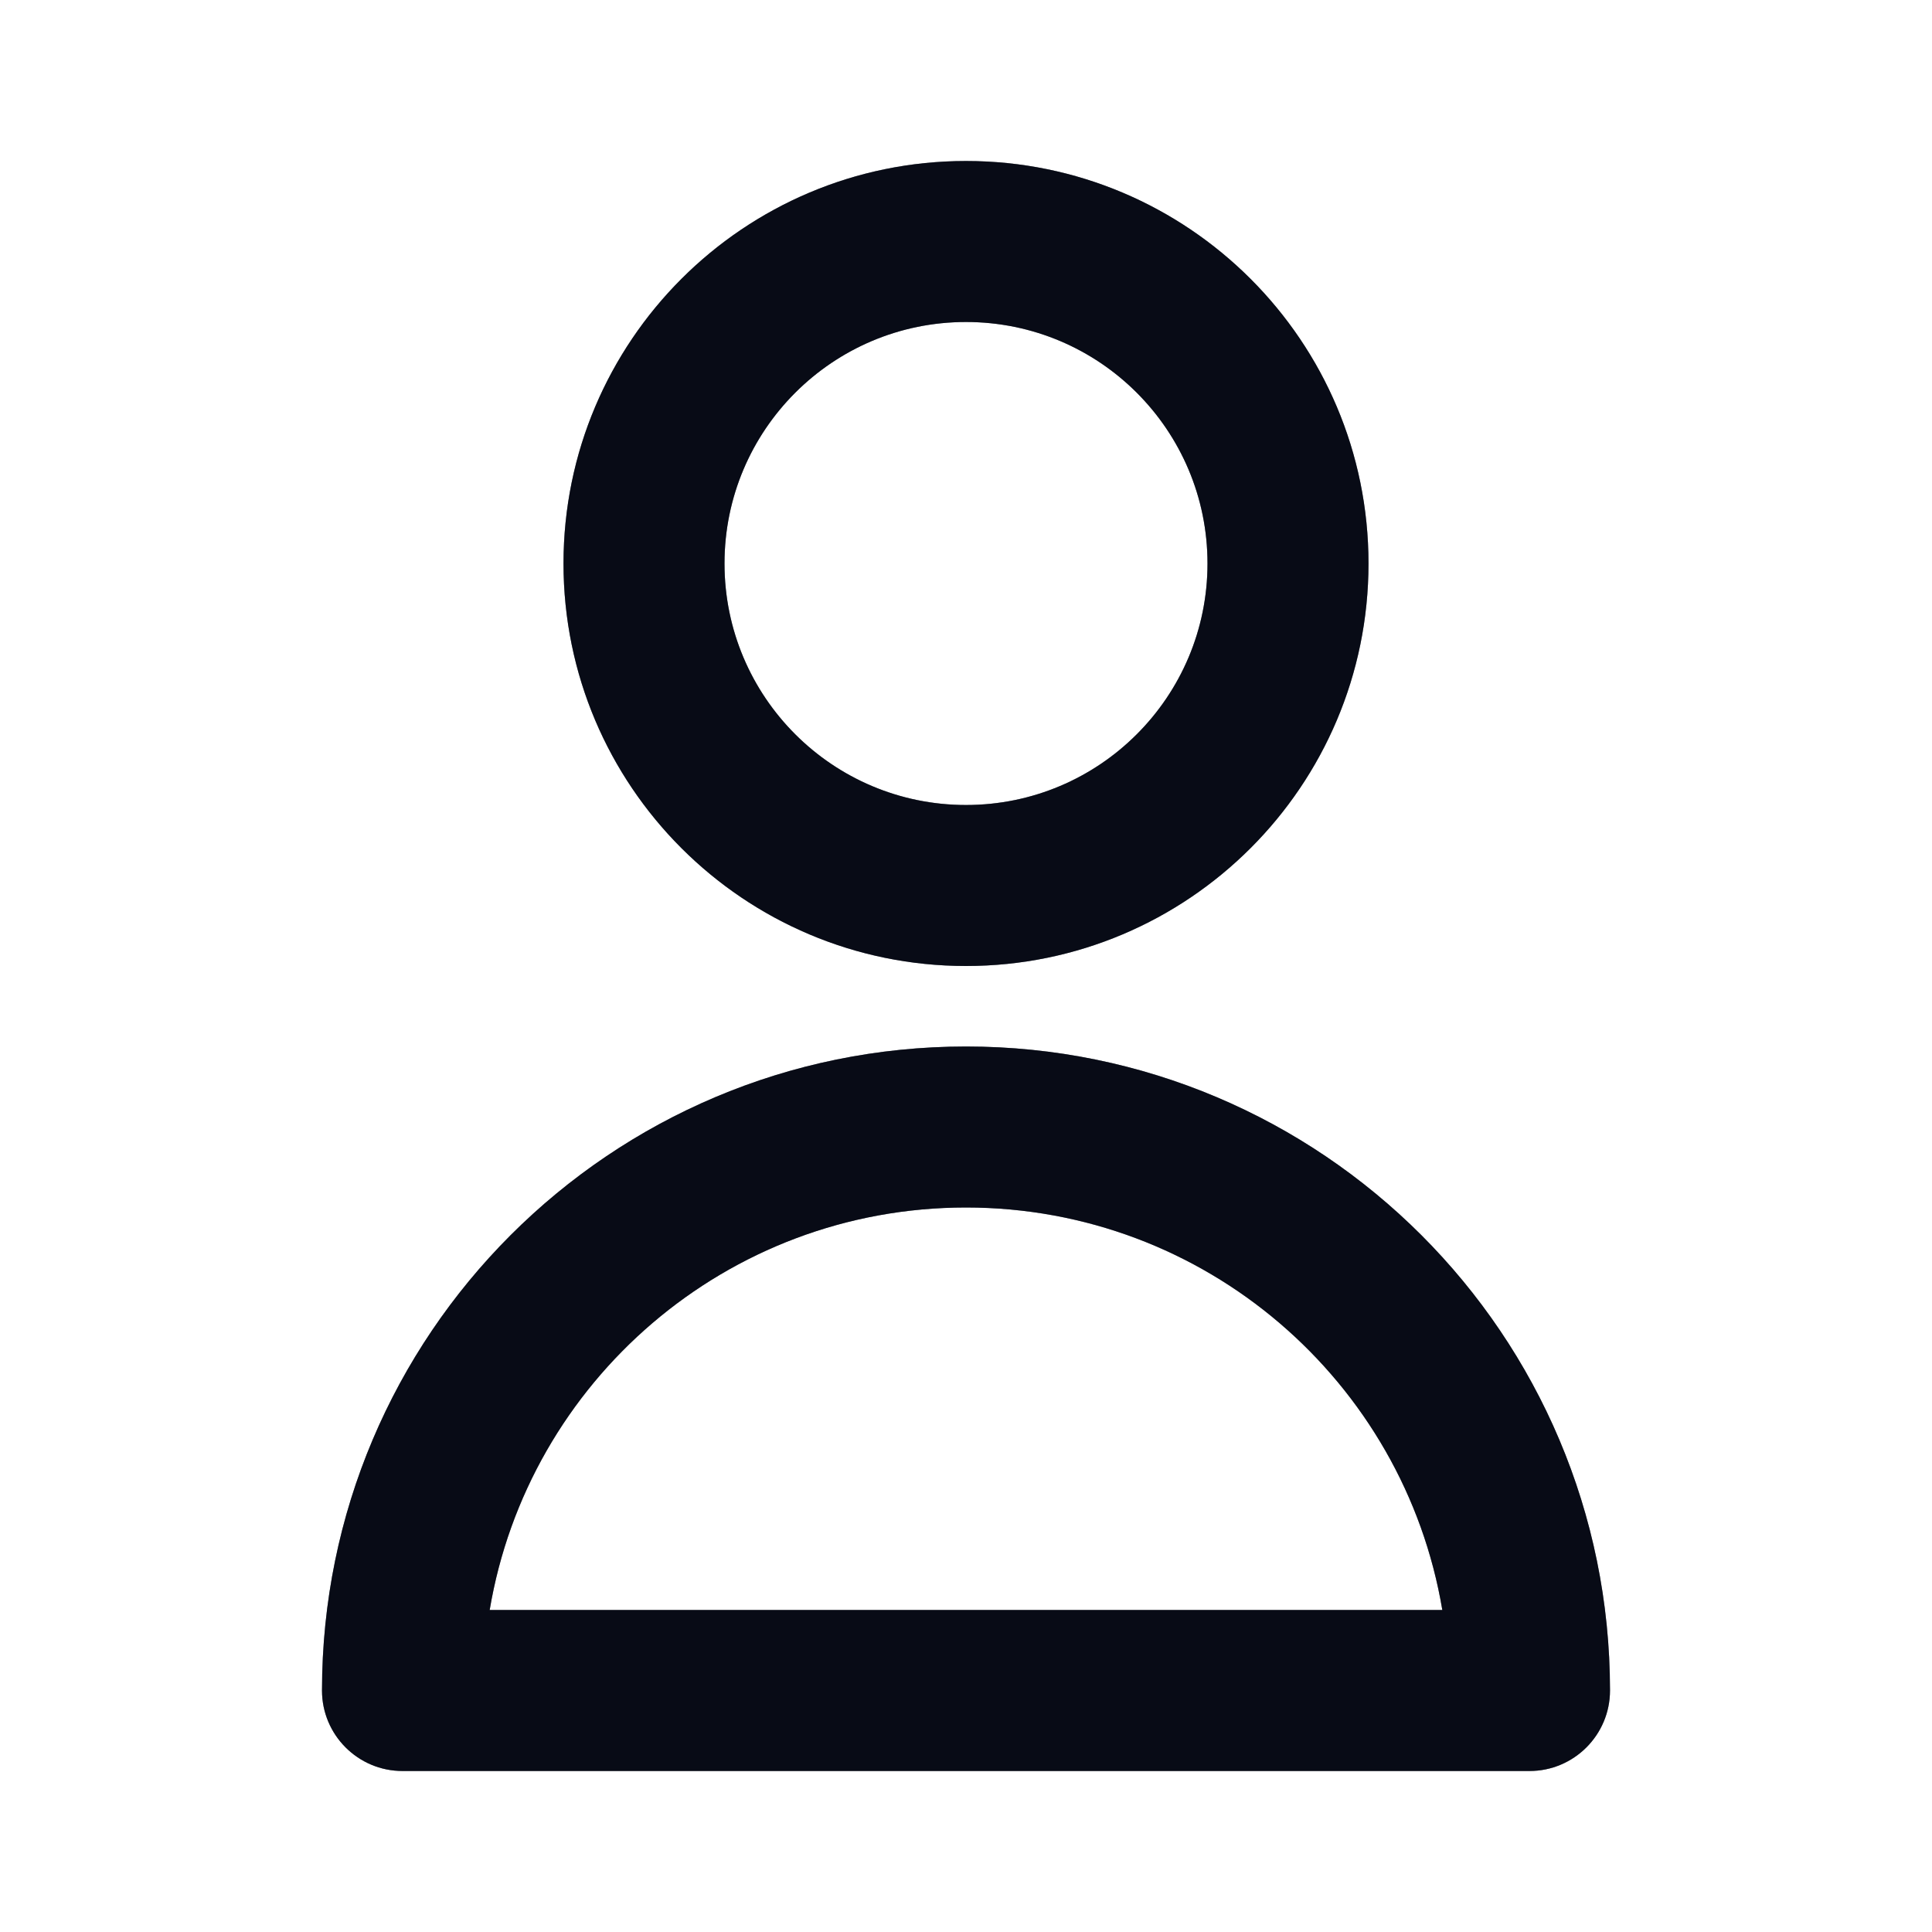 <svg width="24" height="24" viewBox="0 0 24 24" fill="none" xmlns="http://www.w3.org/2000/svg">
<path fill-rule="evenodd" clip-rule="evenodd" d="M12 4C10.343 4 9 5.343 9 7C9 8.657 10.343 10 12 10C13.657 10 15 8.657 15 7C15 5.343 13.657 4 12 4ZM7 7C7 4.239 9.239 2 12 2C14.761 2 17 4.239 17 7C17 9.761 14.761 12 12 12C9.239 12 7 9.761 7 7ZM6.083 20H17.917C17.441 17.162 14.973 15 12 15C9.027 15 6.559 17.162 6.083 20ZM4 21C4 16.582 7.582 13 12 13C16.418 13 20 16.582 20 21C20 21.552 19.552 22 19 22H5C4.448 22 4 21.552 4 21Z" fill="#0F172A"/>
<path fill-rule="evenodd" clip-rule="evenodd" d="M12 4C10.343 4 9 5.343 9 7C9 8.657 10.343 10 12 10C13.657 10 15 8.657 15 7C15 5.343 13.657 4 12 4ZM7 7C7 4.239 9.239 2 12 2C14.761 2 17 4.239 17 7C17 9.761 14.761 12 12 12C9.239 12 7 9.761 7 7ZM6.083 20H17.917C17.441 17.162 14.973 15 12 15C9.027 15 6.559 17.162 6.083 20ZM4 21C4 16.582 7.582 13 12 13C16.418 13 20 16.582 20 21C20 21.552 19.552 22 19 22H5C4.448 22 4 21.552 4 21Z" fill="black" fill-opacity="0.2"/>
<path fill-rule="evenodd" clip-rule="evenodd" d="M12 4C10.343 4 9 5.343 9 7C9 8.657 10.343 10 12 10C13.657 10 15 8.657 15 7C15 5.343 13.657 4 12 4ZM7 7C7 4.239 9.239 2 12 2C14.761 2 17 4.239 17 7C17 9.761 14.761 12 12 12C9.239 12 7 9.761 7 7ZM6.083 20H17.917C17.441 17.162 14.973 15 12 15C9.027 15 6.559 17.162 6.083 20ZM4 21C4 16.582 7.582 13 12 13C16.418 13 20 16.582 20 21C20 21.552 19.552 22 19 22H5C4.448 22 4 21.552 4 21Z" fill="black" fill-opacity="0.2"/>
<path fill-rule="evenodd" clip-rule="evenodd" d="M12 4C10.343 4 9 5.343 9 7C9 8.657 10.343 10 12 10C13.657 10 15 8.657 15 7C15 5.343 13.657 4 12 4ZM7 7C7 4.239 9.239 2 12 2C14.761 2 17 4.239 17 7C17 9.761 14.761 12 12 12C9.239 12 7 9.761 7 7ZM6.083 20H17.917C17.441 17.162 14.973 15 12 15C9.027 15 6.559 17.162 6.083 20ZM4 21C4 16.582 7.582 13 12 13C16.418 13 20 16.582 20 21C20 21.552 19.552 22 19 22H5C4.448 22 4 21.552 4 21Z" fill="black" fill-opacity="0.2"/>
</svg>
